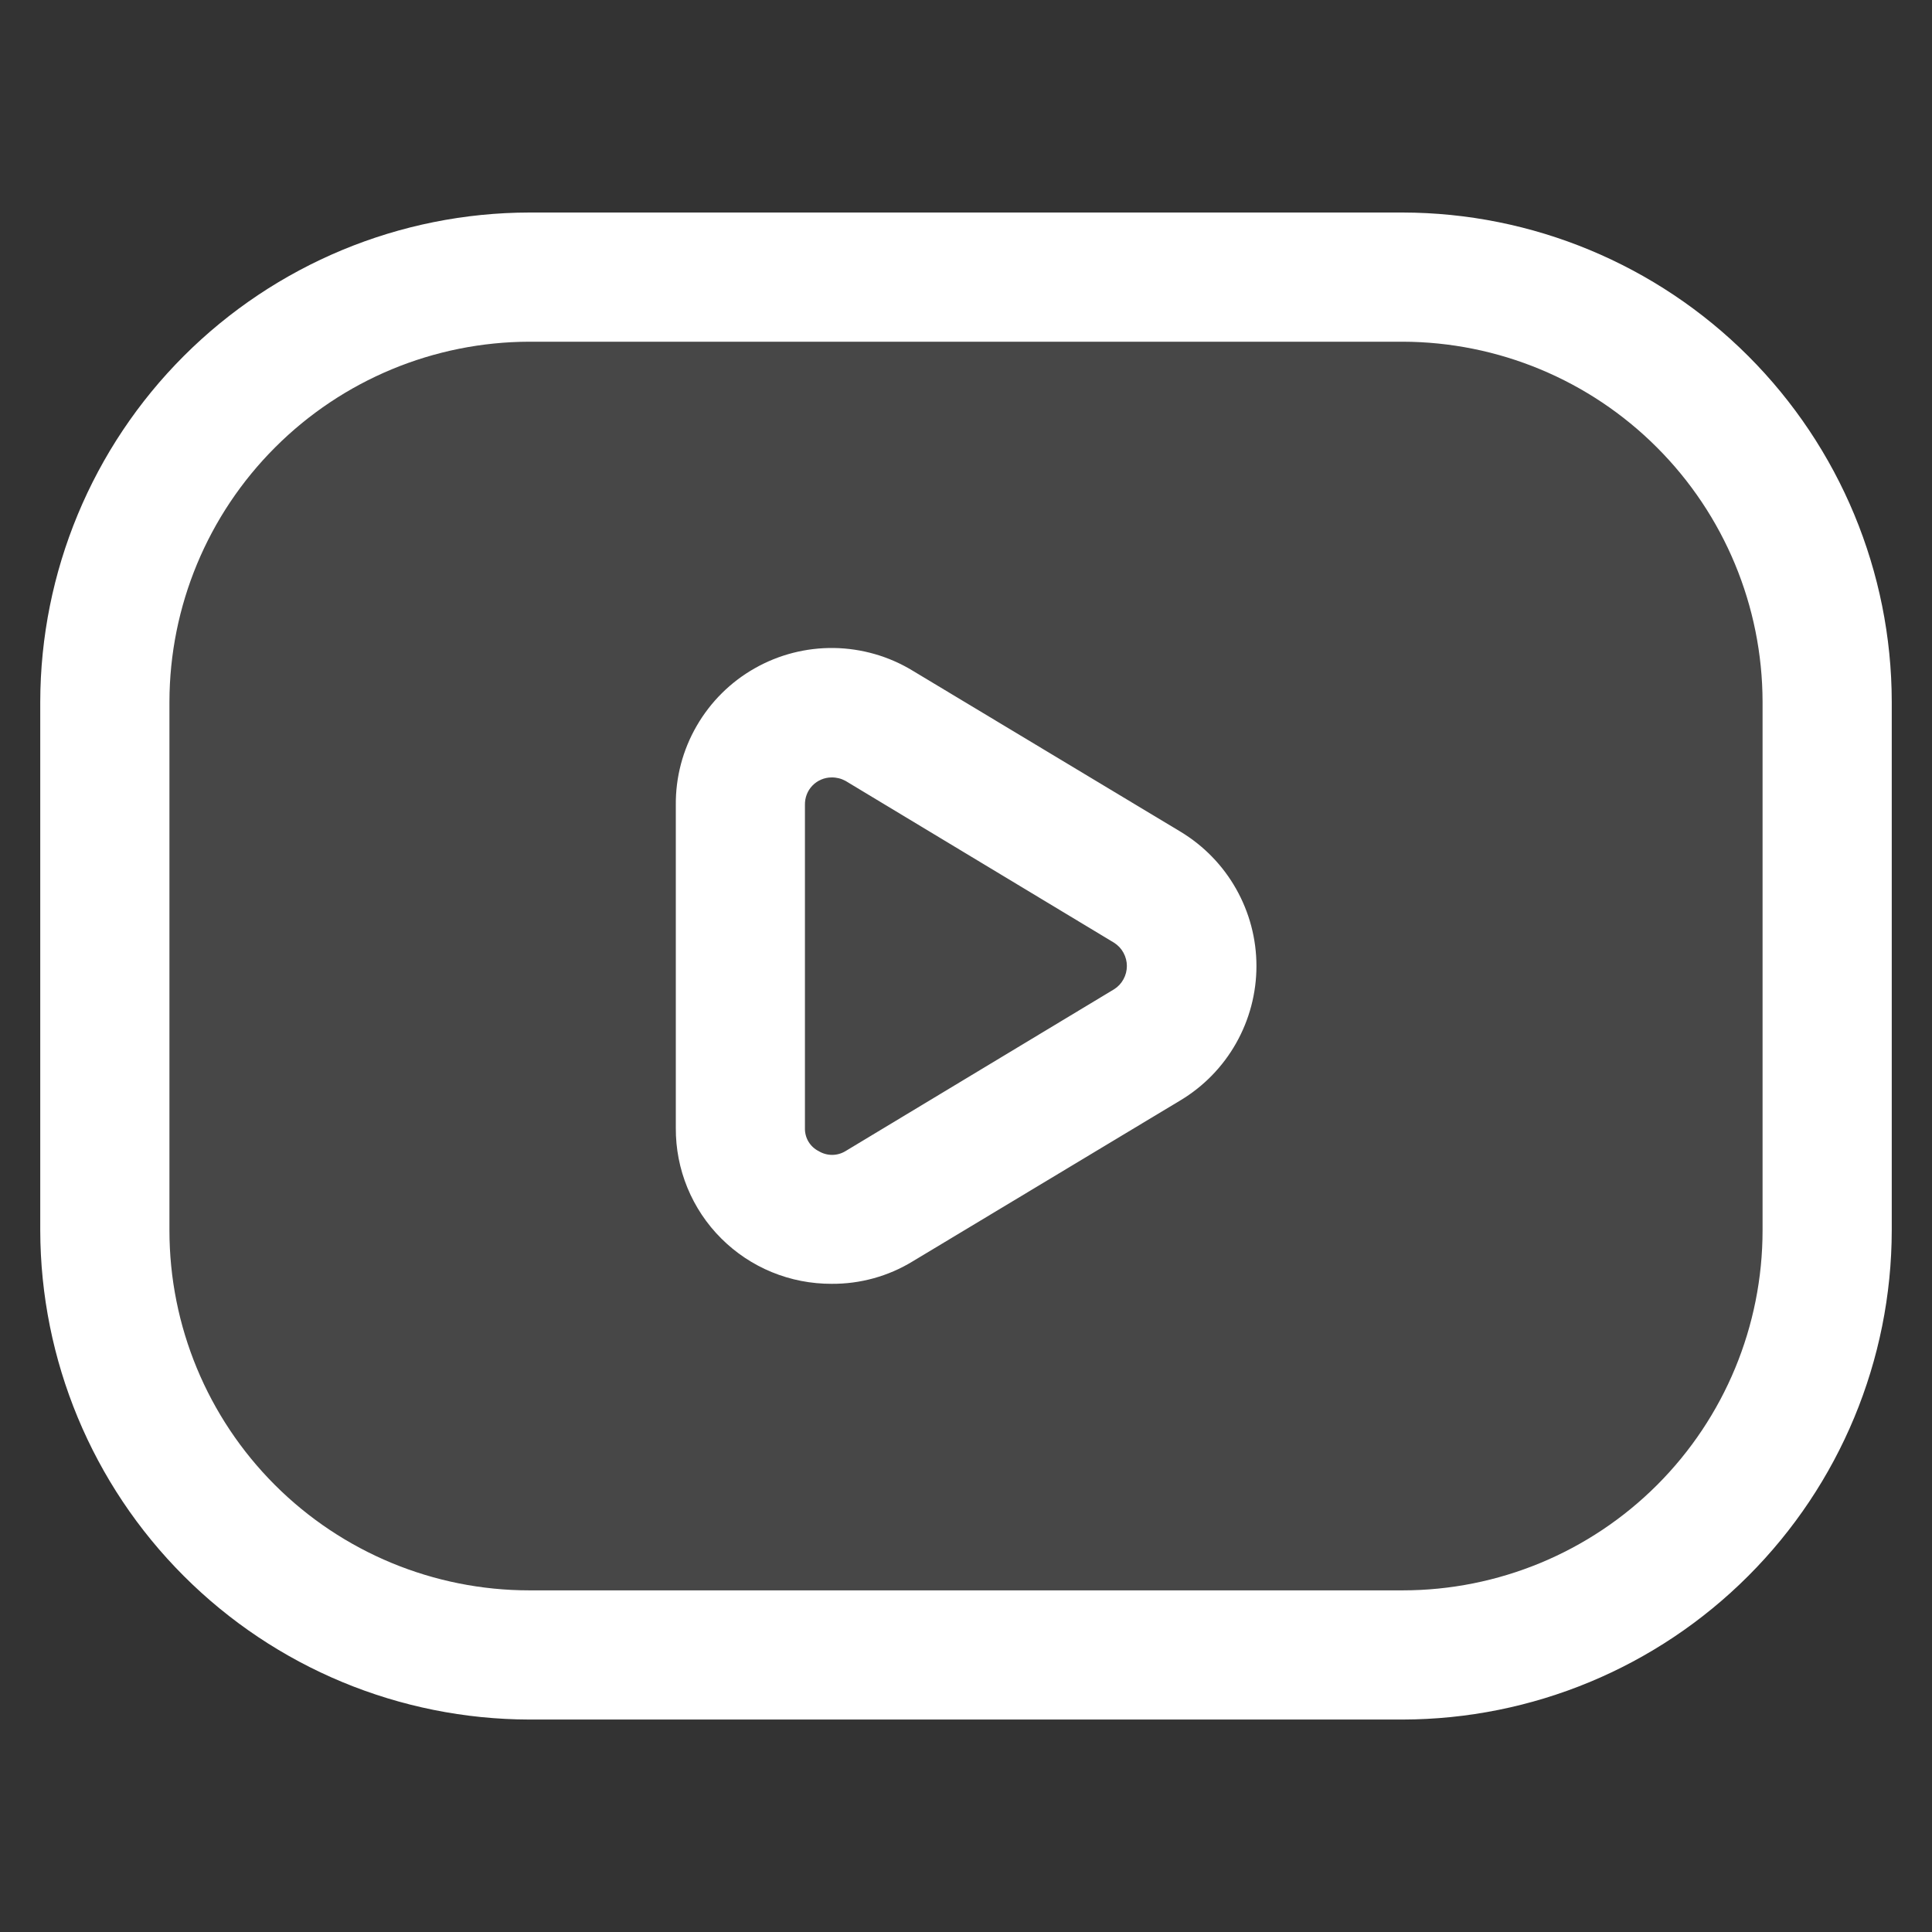 <svg width="30" height="30" viewBox="0 0 30 30" fill="none" xmlns="http://www.w3.org/2000/svg">
<rect x="0" y="0" width="30" height="30" fill="#333333" stroke="none"/>
<path opacity="0.1" d="M21.706 26.625H8.234C6.234 26.622 4.316 25.825 2.902 24.411C1.487 22.996 0.691 21.079 0.688 19.079V10.921C0.691 8.921 1.487 7.004 2.902 5.589C4.316 4.175 6.234 3.379 8.234 3.375H21.706C23.706 3.379 25.623 4.175 27.038 5.589C28.452 7.004 29.248 8.921 29.252 10.921V19.079C29.248 21.079 28.452 22.996 27.038 24.411C25.623 25.825 23.706 26.622 21.706 26.625Z" fill="white"/>
<path d="M12.914 19.935C12.596 19.936 12.28 19.875 11.986 19.754C11.691 19.633 11.424 19.455 11.199 19.23C10.973 19.005 10.795 18.737 10.674 18.443C10.553 18.148 10.492 17.833 10.494 17.514V12.5C10.49 12.069 10.602 11.645 10.818 11.272C11.034 10.898 11.345 10.589 11.72 10.377C12.095 10.164 12.519 10.056 12.95 10.062C13.381 10.069 13.803 10.19 14.171 10.414L18.33 12.914C18.69 13.131 18.988 13.437 19.194 13.802C19.401 14.168 19.51 14.58 19.51 15C19.51 15.42 19.401 15.833 19.194 16.199C18.988 16.564 18.69 16.87 18.33 17.086L14.171 19.587C13.793 19.818 13.357 19.938 12.914 19.935ZM12.914 12.072C12.858 12.072 12.803 12.083 12.752 12.105C12.701 12.126 12.655 12.158 12.616 12.198C12.577 12.238 12.547 12.285 12.527 12.337C12.507 12.389 12.498 12.444 12.499 12.5V17.514C12.497 17.589 12.515 17.662 12.553 17.726C12.591 17.79 12.647 17.842 12.713 17.875C12.776 17.913 12.848 17.933 12.921 17.933C12.994 17.933 13.065 17.913 13.128 17.875L17.3 15.361C17.361 15.323 17.411 15.269 17.445 15.206C17.48 15.143 17.498 15.072 17.498 15C17.498 14.928 17.48 14.858 17.445 14.794C17.411 14.731 17.361 14.678 17.3 14.639L13.128 12.125C13.062 12.089 12.989 12.071 12.914 12.072ZM21.78 26.701H8.22C6.207 26.697 4.277 25.896 2.854 24.472C1.43 23.049 0.629 21.119 0.625 19.106V10.895C0.629 8.882 1.43 6.952 2.854 5.528C4.277 4.105 6.207 3.303 8.22 3.3H21.78C23.793 3.303 25.723 4.105 27.146 5.528C28.57 6.952 29.372 8.882 29.375 10.895V19.106C29.372 21.119 28.57 23.049 27.146 24.472C25.723 25.896 23.793 26.697 21.78 26.701ZM8.22 5.306C6.739 5.309 5.319 5.899 4.272 6.947C3.224 7.994 2.634 9.414 2.631 10.895V19.106C2.631 20.588 3.22 22.01 4.268 23.058C5.316 24.106 6.738 24.695 8.22 24.695H21.78C23.262 24.695 24.684 24.106 25.732 23.058C26.78 22.01 27.369 20.588 27.369 19.106V10.895C27.366 9.414 26.776 7.994 25.728 6.947C24.681 5.899 23.261 5.309 21.78 5.306H8.22Z" fill="white"/>
</svg>
